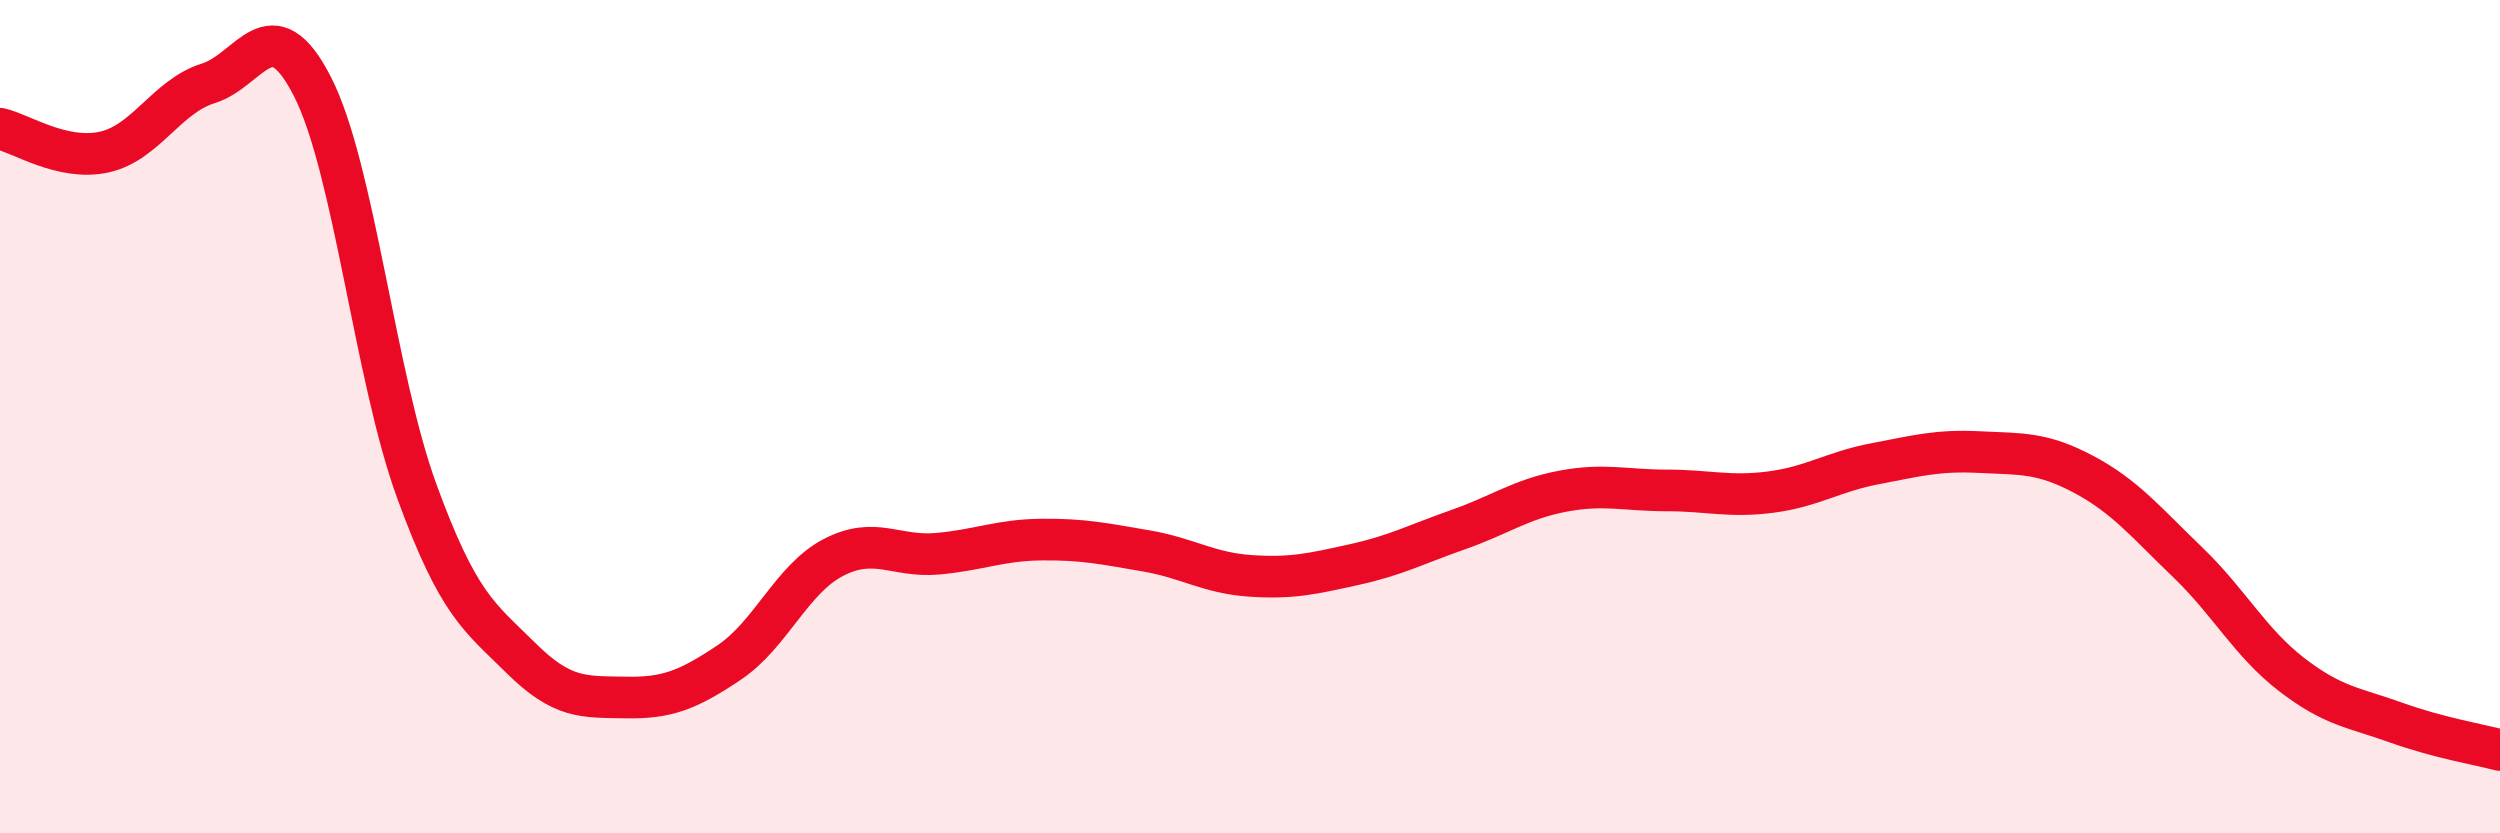 
    <svg width="60" height="20" viewBox="0 0 60 20" xmlns="http://www.w3.org/2000/svg">
      <path
        d="M 0,3.09 C 0.5,3.2 1.5,3.87 2.5,3.65 C 3.5,3.43 4,2.31 5,2 C 6,1.69 6.5,0.12 7.5,2.08 C 8.5,4.04 9,9.04 10,11.78 C 11,14.52 11.5,14.8 12.5,15.79 C 13.5,16.78 14,16.72 15,16.74 C 16,16.76 16.5,16.57 17.5,15.9 C 18.5,15.23 19,13.9 20,13.38 C 21,12.86 21.5,13.38 22.5,13.29 C 23.5,13.2 24,12.96 25,12.95 C 26,12.94 26.5,13.05 27.5,13.22 C 28.5,13.39 29,13.75 30,13.82 C 31,13.89 31.5,13.77 32.5,13.55 C 33.5,13.33 34,13.06 35,12.71 C 36,12.36 36.5,11.98 37.5,11.79 C 38.5,11.6 39,11.77 40,11.77 C 41,11.77 41.5,11.94 42.5,11.81 C 43.5,11.68 44,11.32 45,11.13 C 46,10.94 46.5,10.8 47.5,10.85 C 48.5,10.9 49,10.85 50,11.38 C 51,11.91 51.5,12.53 52.5,13.49 C 53.5,14.45 54,15.42 55,16.19 C 56,16.96 56.5,16.98 57.5,17.34 C 58.5,17.7 59.5,17.87 60,18L60 20L0 20Z"
        fill="#EB0A25"
        opacity="0.1"
        stroke-linecap="round"
        stroke-linejoin="round"
      />
      <path
        d="M 0,3.09 C 0.5,3.2 1.5,3.87 2.5,3.65 C 3.5,3.43 4,2.31 5,2 C 6,1.69 6.5,0.12 7.5,2.08 C 8.5,4.04 9,9.04 10,11.78 C 11,14.52 11.5,14.8 12.5,15.79 C 13.5,16.78 14,16.72 15,16.74 C 16,16.76 16.5,16.57 17.5,15.9 C 18.5,15.23 19,13.9 20,13.38 C 21,12.86 21.5,13.38 22.5,13.29 C 23.5,13.2 24,12.96 25,12.95 C 26,12.94 26.5,13.05 27.5,13.22 C 28.5,13.39 29,13.75 30,13.82 C 31,13.89 31.5,13.77 32.5,13.55 C 33.5,13.33 34,13.06 35,12.71 C 36,12.36 36.5,11.98 37.5,11.79 C 38.5,11.6 39,11.77 40,11.77 C 41,11.77 41.5,11.94 42.5,11.81 C 43.5,11.68 44,11.32 45,11.13 C 46,10.94 46.5,10.8 47.5,10.85 C 48.5,10.9 49,10.85 50,11.38 C 51,11.91 51.5,12.53 52.5,13.49 C 53.5,14.45 54,15.42 55,16.19 C 56,16.96 56.5,16.98 57.5,17.34 C 58.5,17.7 59.5,17.87 60,18"
        stroke="#EB0A25"
        stroke-width="1"
        fill="none"
        stroke-linecap="round"
        stroke-linejoin="round"
      />
    </svg>
  